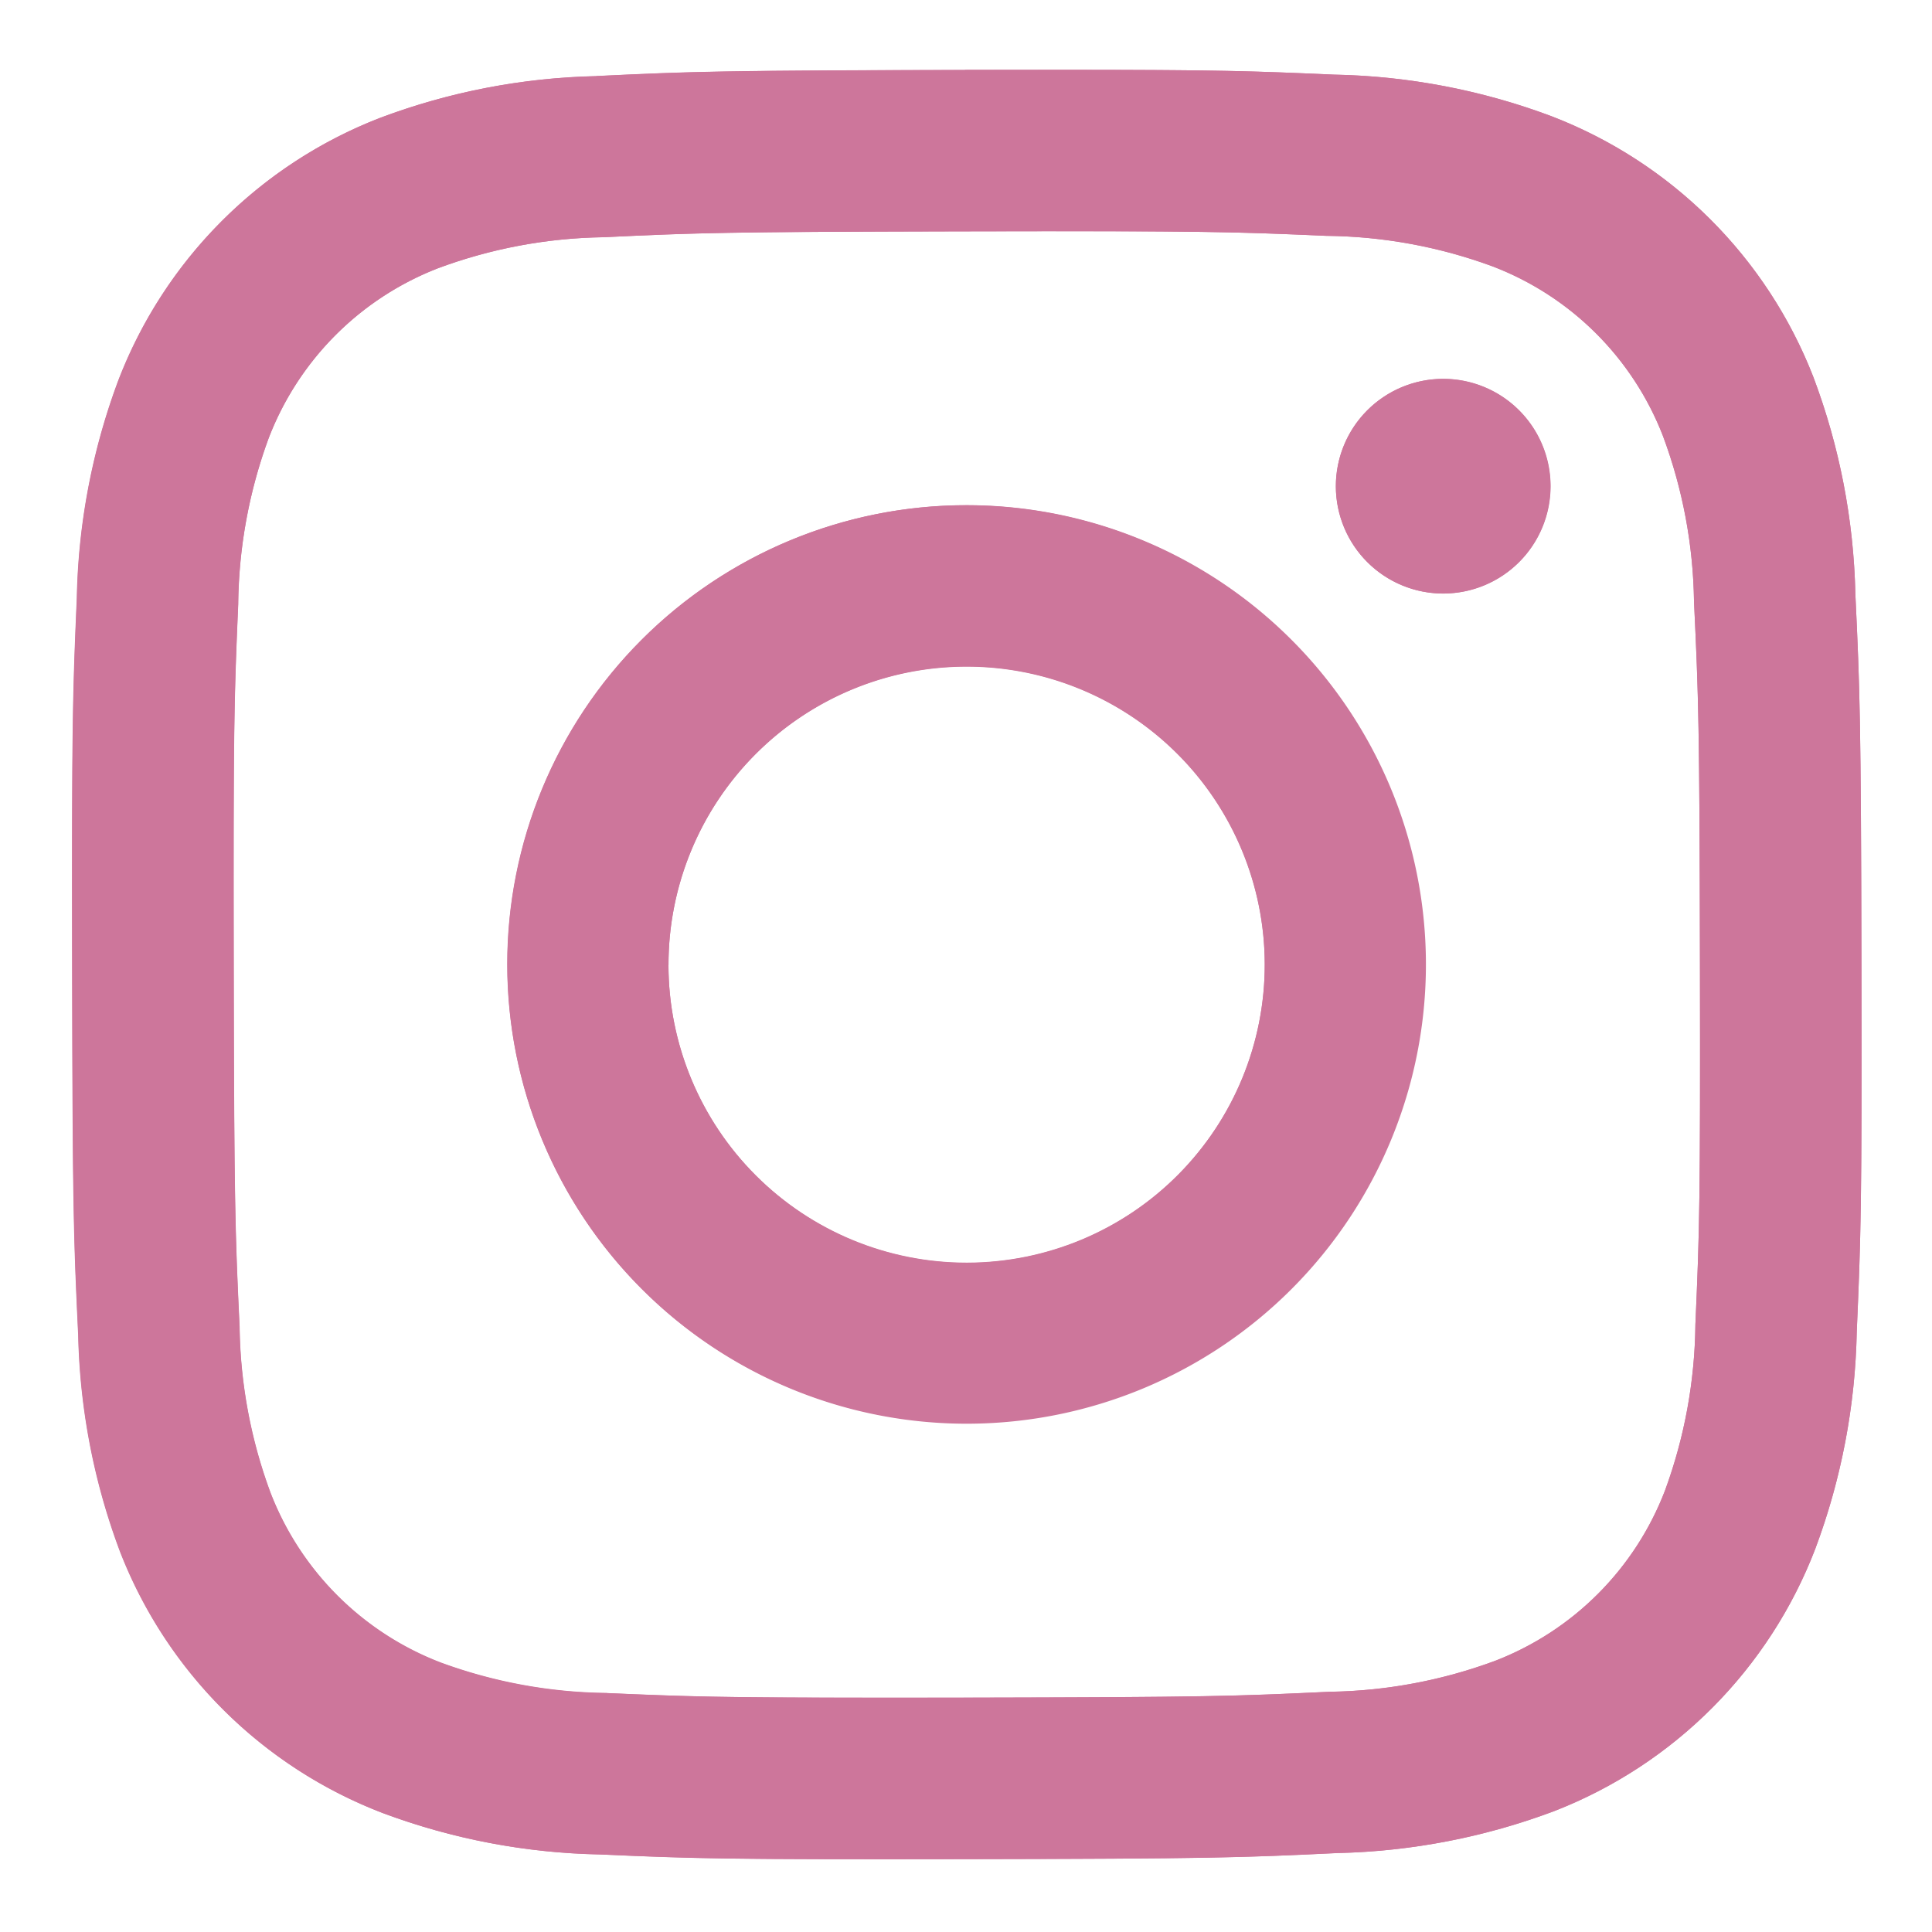<svg xmlns="http://www.w3.org/2000/svg" xmlns:xlink="http://www.w3.org/1999/xlink" width="27.983" height="27.983" viewBox="0 0 27.983 27.983">
  <defs>
    <clipPath id="clip-path">
      <rect id="長方形_4690" data-name="長方形 4690" width="27.983" height="27.983" fill="#cd769b"/>
    </clipPath>
    <clipPath id="clip-path-2">
      <path id="パス_11753" data-name="パス 11753" d="M49.041,52.118a4.318,4.318,0,1,1,4.326,4.31h-.009a4.318,4.318,0,0,1-4.318-4.31m4.305-6.66a6.647,6.647,0,1,0,.013,0h-.013m6.911-1.83a1.554,1.554,0,1,0,1.558,1.551,1.555,1.555,0,0,0-1.558-1.551h0M48.146,62.664a7.184,7.184,0,0,1-2.406-.441,4.289,4.289,0,0,1-2.463-2.454,7.176,7.176,0,0,1-.45-2.405c-.064-1.365-.079-1.775-.085-5.234s.006-3.868.065-5.235a7.171,7.171,0,0,1,.441-2.406A4.288,4.288,0,0,1,45.7,42.026a7.17,7.17,0,0,1,2.4-.45c1.366-.065,1.775-.078,5.234-.085s3.869.005,5.235.065A7.156,7.156,0,0,1,60.98,42a4.289,4.289,0,0,1,2.464,2.455,7.15,7.15,0,0,1,.45,2.4c.065,1.366.08,1.776.086,5.234s-.006,3.869-.066,5.235a7.183,7.183,0,0,1-.441,2.407,4.291,4.291,0,0,1-2.455,2.463,7.174,7.174,0,0,1-2.4.45c-1.366.064-1.775.079-5.235.085l-1.395,0c-2.212,0-2.683-.017-3.839-.067m5.189-23.508c-3.517.007-3.959.022-5.34.088a9.474,9.474,0,0,0-3.143.608,6.623,6.623,0,0,0-3.782,3.8,9.516,9.516,0,0,0-.6,3.146c-.06,1.382-.074,1.823-.068,5.34s.022,3.959.088,5.341a9.5,9.5,0,0,0,.608,3.142A6.622,6.622,0,0,0,44.9,64.4a9.508,9.508,0,0,0,3.145.6c1.382.061,1.823.074,5.34.068s3.96-.022,5.342-.088a9.522,9.522,0,0,0,3.143-.608,6.62,6.62,0,0,0,3.781-3.8,9.486,9.486,0,0,0,.6-3.144c.06-1.383.075-1.824.068-5.342s-.023-3.959-.088-5.34a9.5,9.5,0,0,0-.608-3.144,6.618,6.618,0,0,0-3.8-3.781,9.479,9.479,0,0,0-3.145-.6c-1.173-.052-1.669-.07-3.946-.07l-1.4,0" transform="translate(-40.405 -39.155)" fill="#cd769b"/>
    </clipPath>
  </defs>
  <g id="グループ_394" data-name="グループ 394" transform="translate(0 0.004)">
    <g id="グループ_334" data-name="グループ 334" transform="translate(0 -0.004)">
      <g id="グループ_333" data-name="グループ 333" transform="translate(0 0)" clip-path="url(#clip-path)">
        <path id="パス_11752" data-name="パス 11752" d="M47.995,39.245a9.474,9.474,0,0,0-3.143.608,6.623,6.623,0,0,0-3.782,3.8,9.517,9.517,0,0,0-.6,3.146c-.06,1.382-.074,1.823-.068,5.34s.022,3.959.088,5.341a9.5,9.5,0,0,0,.608,3.142A6.622,6.622,0,0,0,44.9,64.4a9.507,9.507,0,0,0,3.145.6c1.382.061,1.823.074,5.34.068s3.96-.022,5.342-.088a9.522,9.522,0,0,0,3.143-.608,6.62,6.62,0,0,0,3.781-3.8,9.485,9.485,0,0,0,.6-3.144c.06-1.383.075-1.824.068-5.342s-.023-3.959-.088-5.34a9.5,9.5,0,0,0-.608-3.143,6.617,6.617,0,0,0-3.8-3.781,9.478,9.478,0,0,0-3.145-.6c-1.382-.061-1.823-.075-5.341-.068s-3.959.022-5.34.088m.151,23.419a7.184,7.184,0,0,1-2.406-.441,4.289,4.289,0,0,1-2.463-2.454,7.176,7.176,0,0,1-.45-2.405c-.064-1.365-.079-1.775-.085-5.234s.006-3.868.065-5.235a7.173,7.173,0,0,1,.441-2.406A4.288,4.288,0,0,1,45.7,42.027a7.168,7.168,0,0,1,2.4-.45c1.366-.065,1.776-.078,5.234-.085s3.869.005,5.235.065A7.156,7.156,0,0,1,60.98,42a4.289,4.289,0,0,1,2.464,2.455,7.151,7.151,0,0,1,.45,2.4c.065,1.366.08,1.776.086,5.234s-.006,3.869-.066,5.235a7.182,7.182,0,0,1-.441,2.407,4.291,4.291,0,0,1-2.455,2.463,7.175,7.175,0,0,1-2.4.45c-1.366.064-1.776.079-5.235.085s-3.867-.006-5.234-.065M58.707,45.185a1.555,1.555,0,1,0,1.551-1.557,1.555,1.555,0,0,0-1.551,1.557m-12,6.938a6.652,6.652,0,1,0,6.639-6.665,6.651,6.651,0,0,0-6.639,6.665m2.333,0a4.318,4.318,0,1,1,4.326,4.31,4.318,4.318,0,0,1-4.326-4.31" transform="translate(-39.358 -38.141)" fill="#cd769b"/>
      </g>
    </g>
    <g id="グループ_336" data-name="グループ 336" transform="translate(1.047 1.011)">
      <g id="グループ_335" data-name="グループ 335" clip-path="url(#clip-path-2)">
        <rect id="長方形_4691" data-name="長方形 4691" width="27.983" height="27.983" transform="translate(-1.047 -1.015)" fill="#cd769b"/>
      </g>
    </g>
  </g>
</svg>
